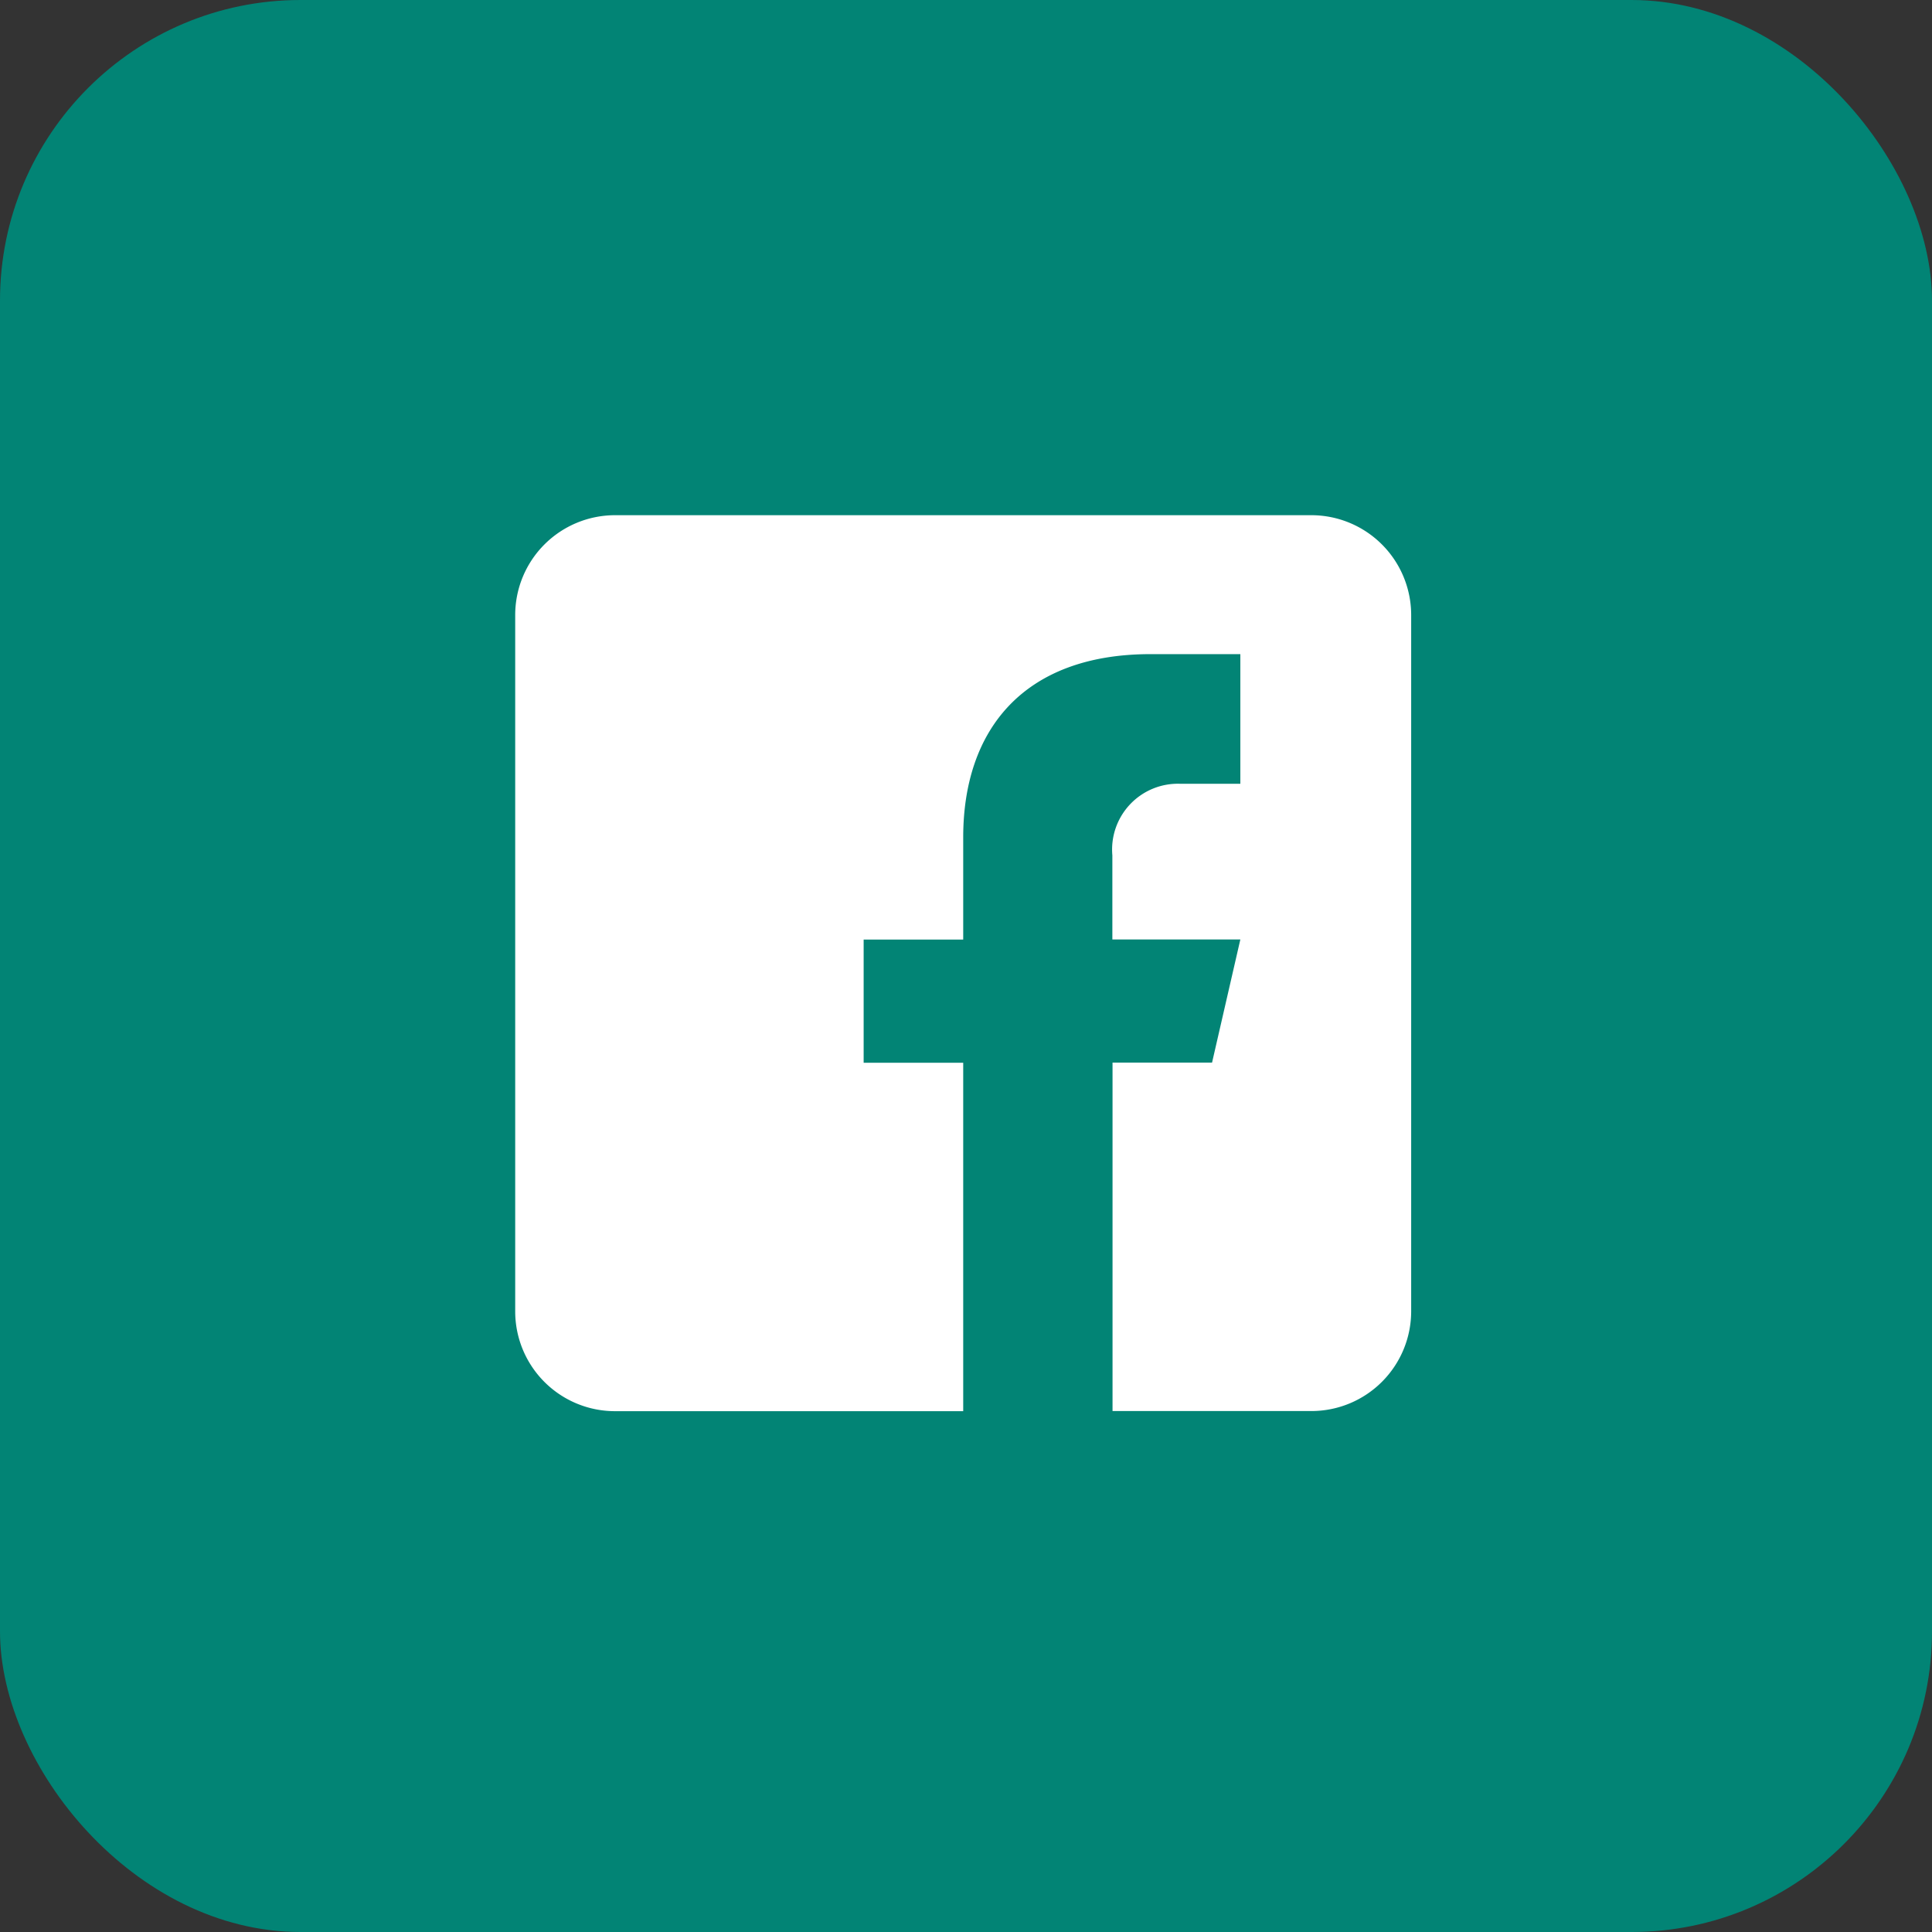 <svg xmlns="http://www.w3.org/2000/svg" width="45" height="45" viewBox="0 0 45 45">
  <rect x="0" y="0" width="45" height="45" fill="#333333" stroke="none"/>
  <g id="facebook-verde" transform="translate(-163 -4438)">
    <rect id="Retângulo_41" data-name="Retângulo 41" width="45" height="45" rx="7" transform="translate(163 4438)" fill="#028475"/>
    <path id="_8dd51f68b4c76379dee4d0d413d4566d" data-name="8dd51f68b4c76379dee4d0d413d4566d" d="M19.55,1H3.319A2.326,2.326,0,0,0,1,3.319V19.55a2.325,2.325,0,0,0,2.319,2.319h8.116V13.753H9.116V10.884h2.319V8.507C11.434,6,12.84,4.236,15.8,4.236l2.09,0v3.02H16.5a1.532,1.532,0,0,0-1.591,1.667v1.959H17.89l-.659,2.868H14.913v8.116H19.55a2.325,2.325,0,0,0,2.319-2.319V3.319A2.326,2.326,0,0,0,19.55,1Z" transform="translate(174 4449)" fill="#fff"/>
  </g>
</svg>
